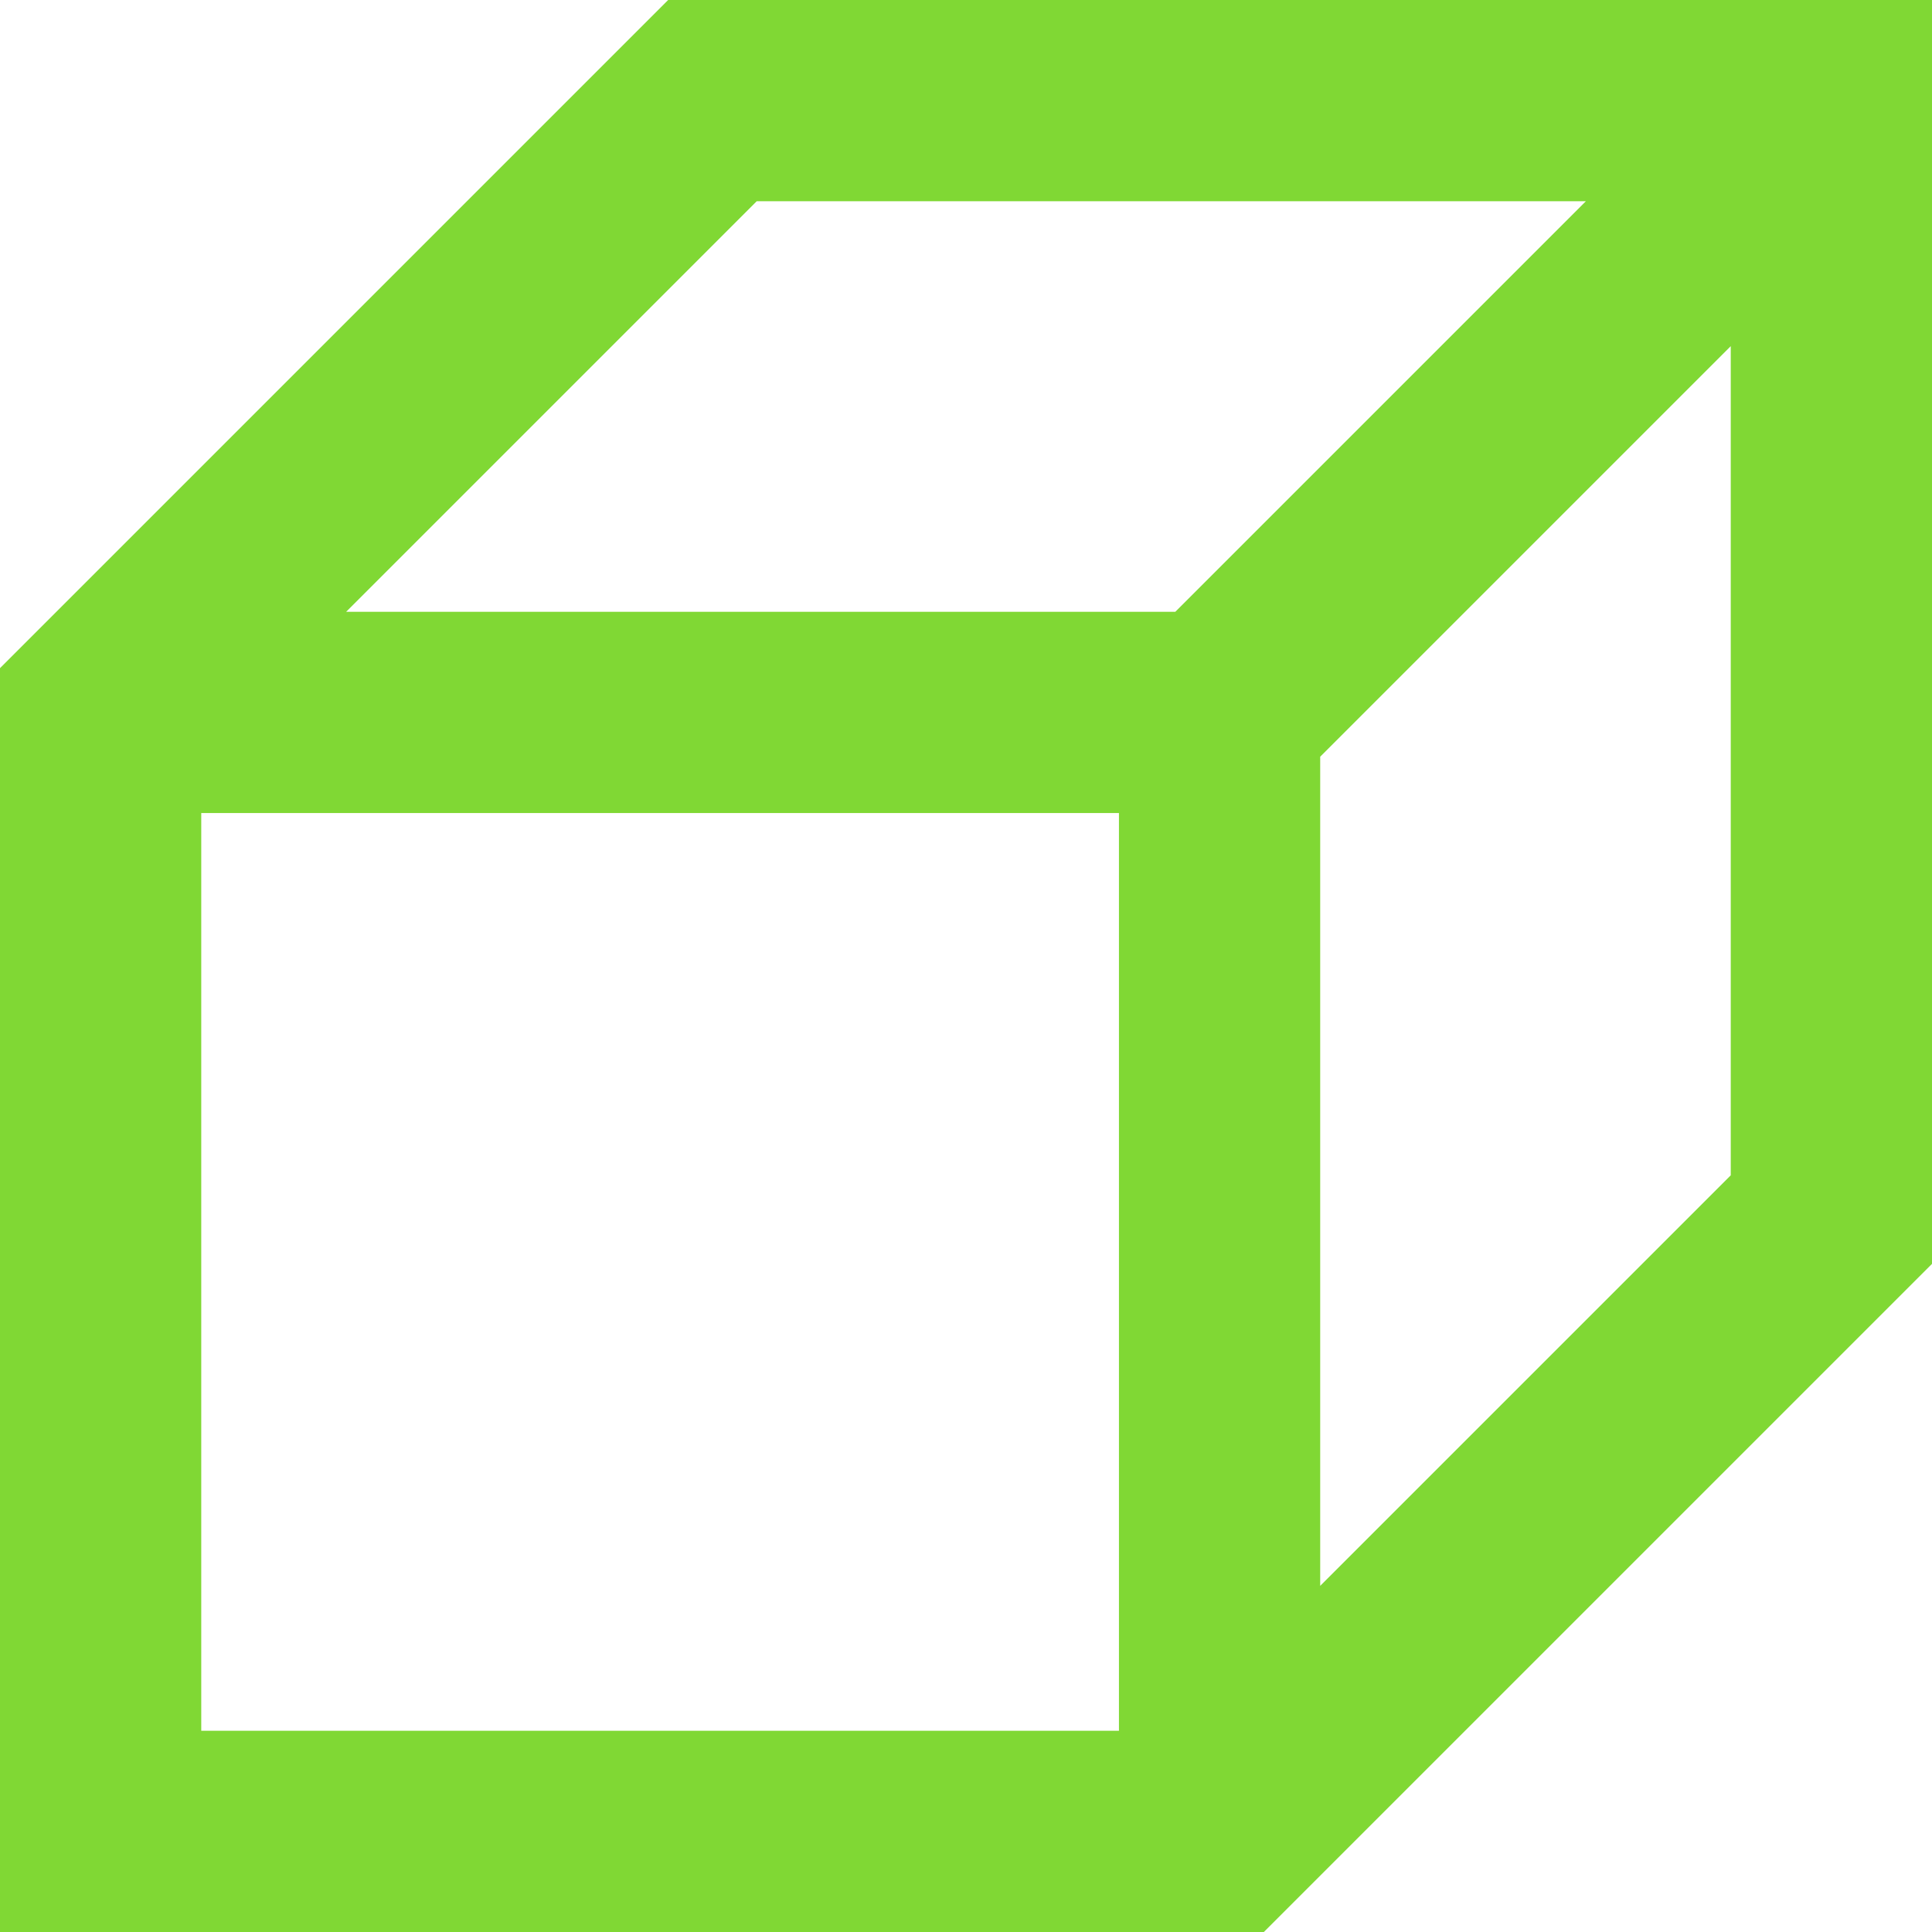 <?xml version="1.0" encoding="utf-8"?>
<!-- Generator: Adobe Illustrator 26.1.0, SVG Export Plug-In . SVG Version: 6.00 Build 0)  -->
<svg version="1.1" id="Laag_1" xmlns="http://www.w3.org/2000/svg" xmlns:xlink="http://www.w3.org/1999/xlink" x="0px" y="0px"
	 viewBox="0 0 24 24" enable-background="new 0 0 24 24" xml:space="preserve">
<path id="Frame_-_24px" fill="none" d="M0,0h24v24H0V0z"/>
<path id="Line_Icons" fill="#80D834" d="M8.3,0L0,8.3V24h15.7l8.3-8.3V0H8.3z M9.4,2.5h10.3l-5.1,5.1H4.3L9.4,2.5z M2.5,10.1h11.4
	v11.4H2.5V10.1z M16.4,19.7V9.4l5.1-5.1v10.3L16.4,19.7z"/>
</svg>
